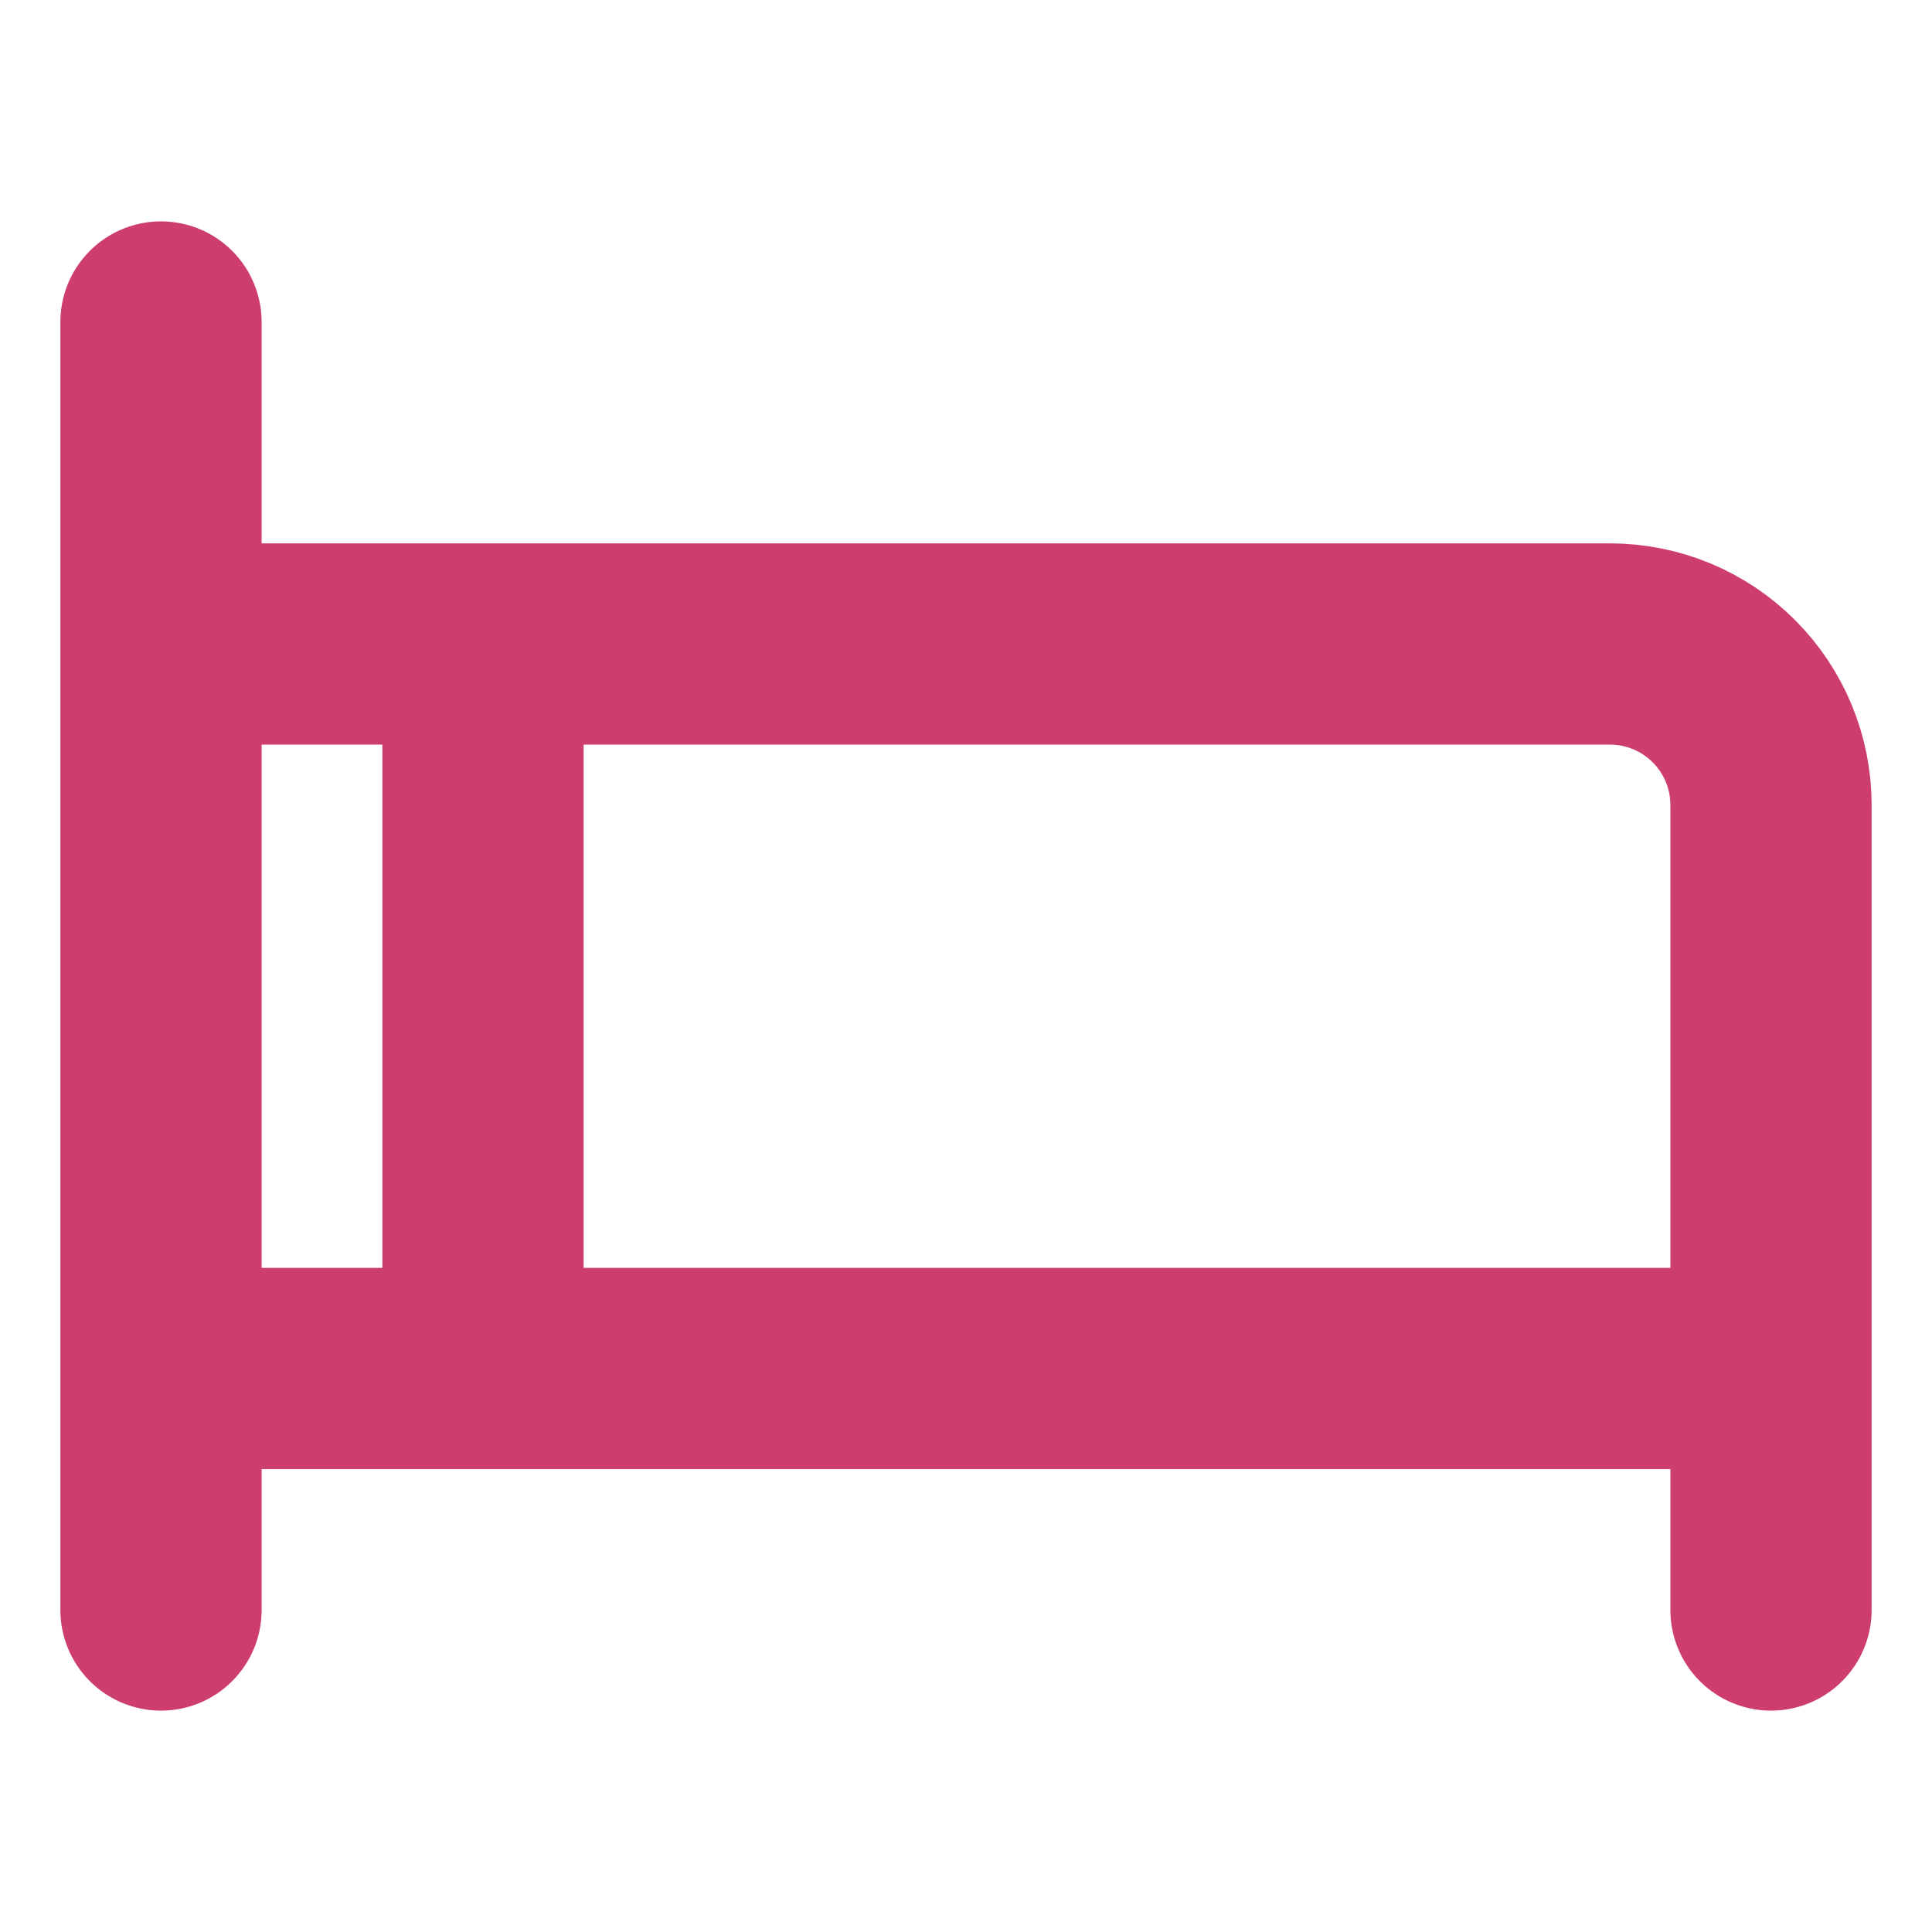 <svg width="48" height="48" viewBox="0 0 48 48" fill="none" xmlns="http://www.w3.org/2000/svg">
<path d="M4 8V40M4 16H40C41.061 16 42.078 16.421 42.828 17.172C43.579 17.922 44 18.939 44 20V40M4 34H44M12 16V34" stroke="#CD3D6E" stroke-width="5" stroke-linecap="round" stroke-linejoin="round"/>
</svg>
